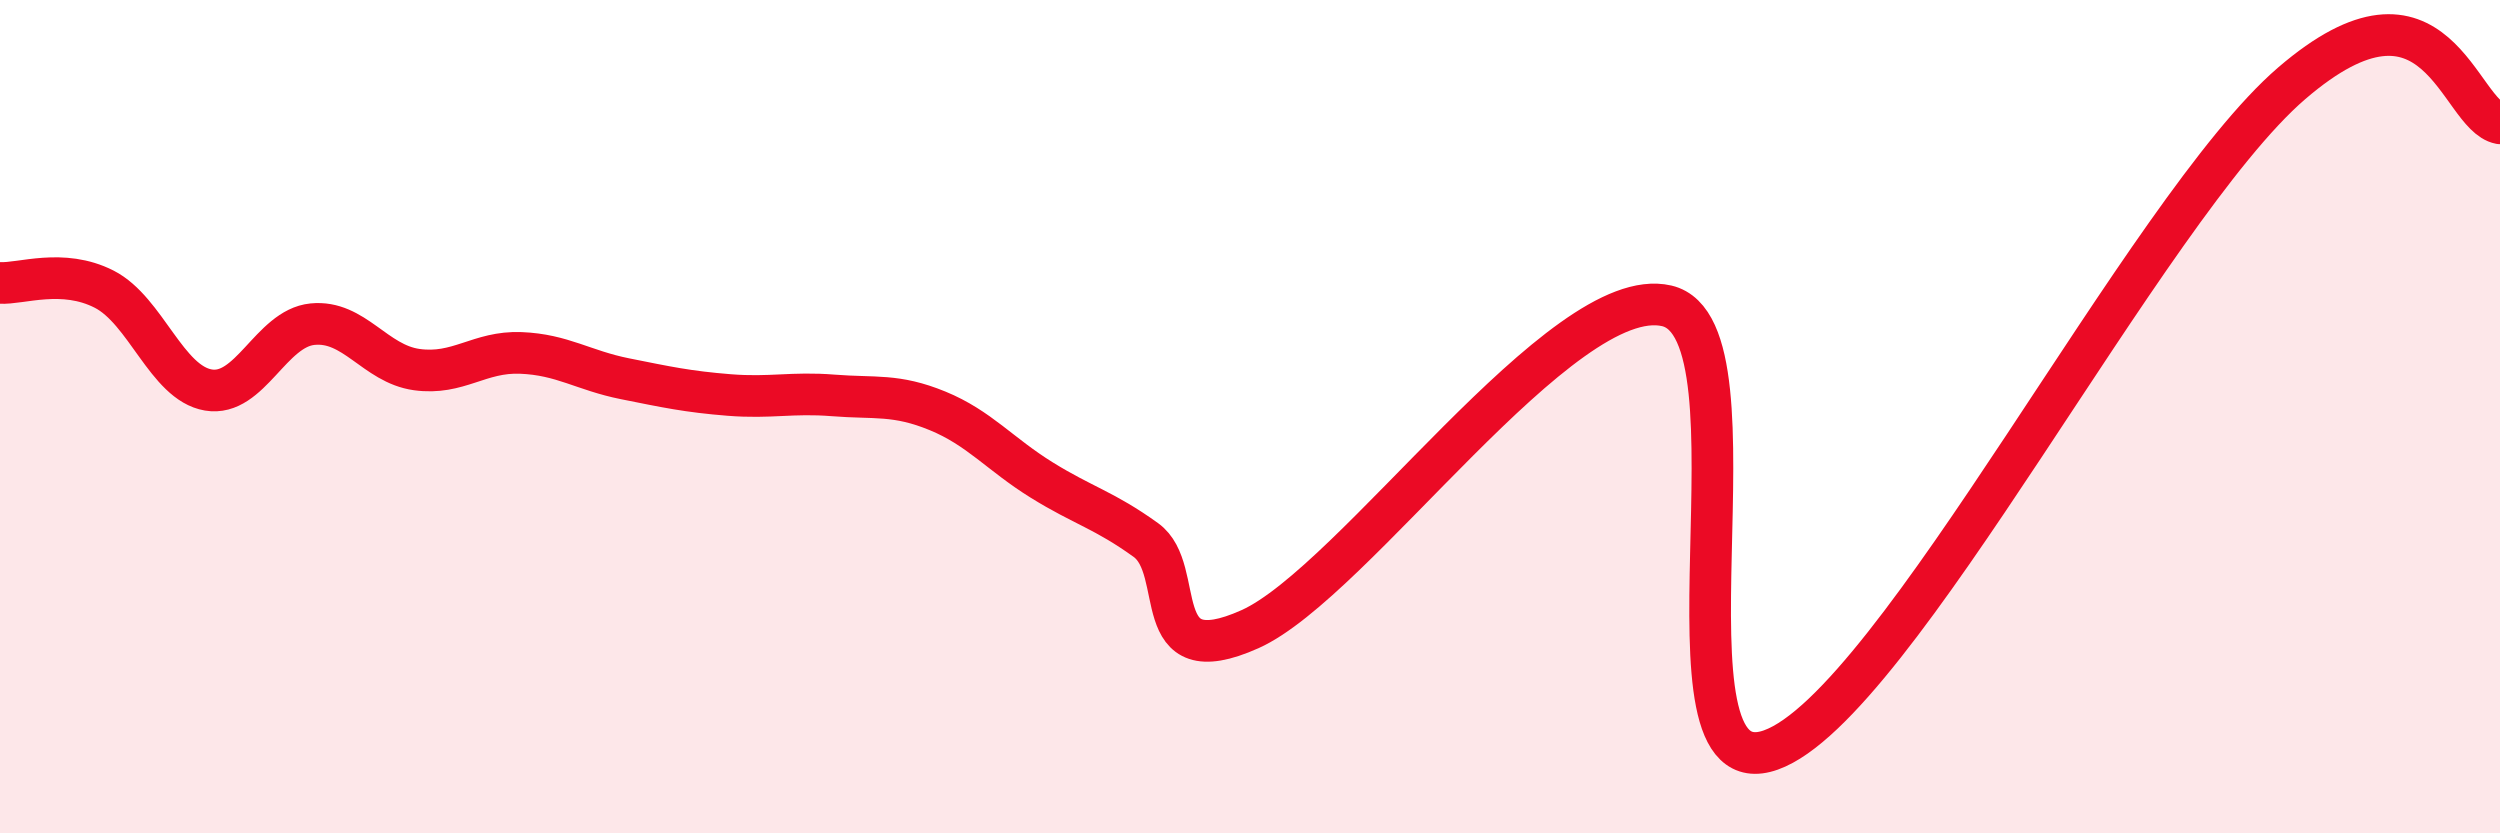 
    <svg width="60" height="20" viewBox="0 0 60 20" xmlns="http://www.w3.org/2000/svg">
      <path
        d="M 0,6.79 C 0.5,6.82 1.5,6.43 2.5,6.94 C 3.5,7.45 4,9.19 5,9.36 C 6,9.53 6.5,7.88 7.5,7.78 C 8.5,7.68 9,8.73 10,8.87 C 11,9.01 11.5,8.43 12.5,8.47 C 13.5,8.51 14,8.89 15,9.09 C 16,9.29 16.5,9.4 17.5,9.48 C 18.5,9.56 19,9.41 20,9.49 C 21,9.57 21.5,9.45 22.5,9.86 C 23.5,10.27 24,10.9 25,11.52 C 26,12.14 26.5,12.24 27.5,12.96 C 28.5,13.68 27.5,16.22 30,15.1 C 32.5,13.98 37.5,6.76 40,7.34 C 42.5,7.92 39.5,19.07 42.5,18 C 45.5,16.93 51.5,5.01 55,2 C 58.5,-1.01 59,2.77 60,2.96L60 20L0 20Z"
        fill="#EB0A25"
        opacity="0.1"
        stroke-linecap="round"
        stroke-linejoin="round"
      />
      <path
        d="M 0,6.79 C 0.5,6.82 1.5,6.43 2.5,6.94 C 3.5,7.45 4,9.19 5,9.36 C 6,9.53 6.5,7.88 7.5,7.78 C 8.5,7.68 9,8.73 10,8.87 C 11,9.01 11.5,8.43 12.5,8.47 C 13.5,8.51 14,8.89 15,9.09 C 16,9.29 16.5,9.4 17.5,9.48 C 18.5,9.56 19,9.41 20,9.49 C 21,9.57 21.5,9.45 22.5,9.86 C 23.5,10.27 24,10.9 25,11.52 C 26,12.14 26.5,12.24 27.5,12.96 C 28.5,13.68 27.5,16.22 30,15.1 C 32.5,13.98 37.5,6.76 40,7.34 C 42.5,7.92 39.5,19.07 42.5,18 C 45.5,16.93 51.5,5.01 55,2 C 58.5,-1.01 59,2.77 60,2.96"
        stroke="#EB0A25"
        stroke-width="1"
        fill="none"
        stroke-linecap="round"
        stroke-linejoin="round"
      />
    </svg>
  